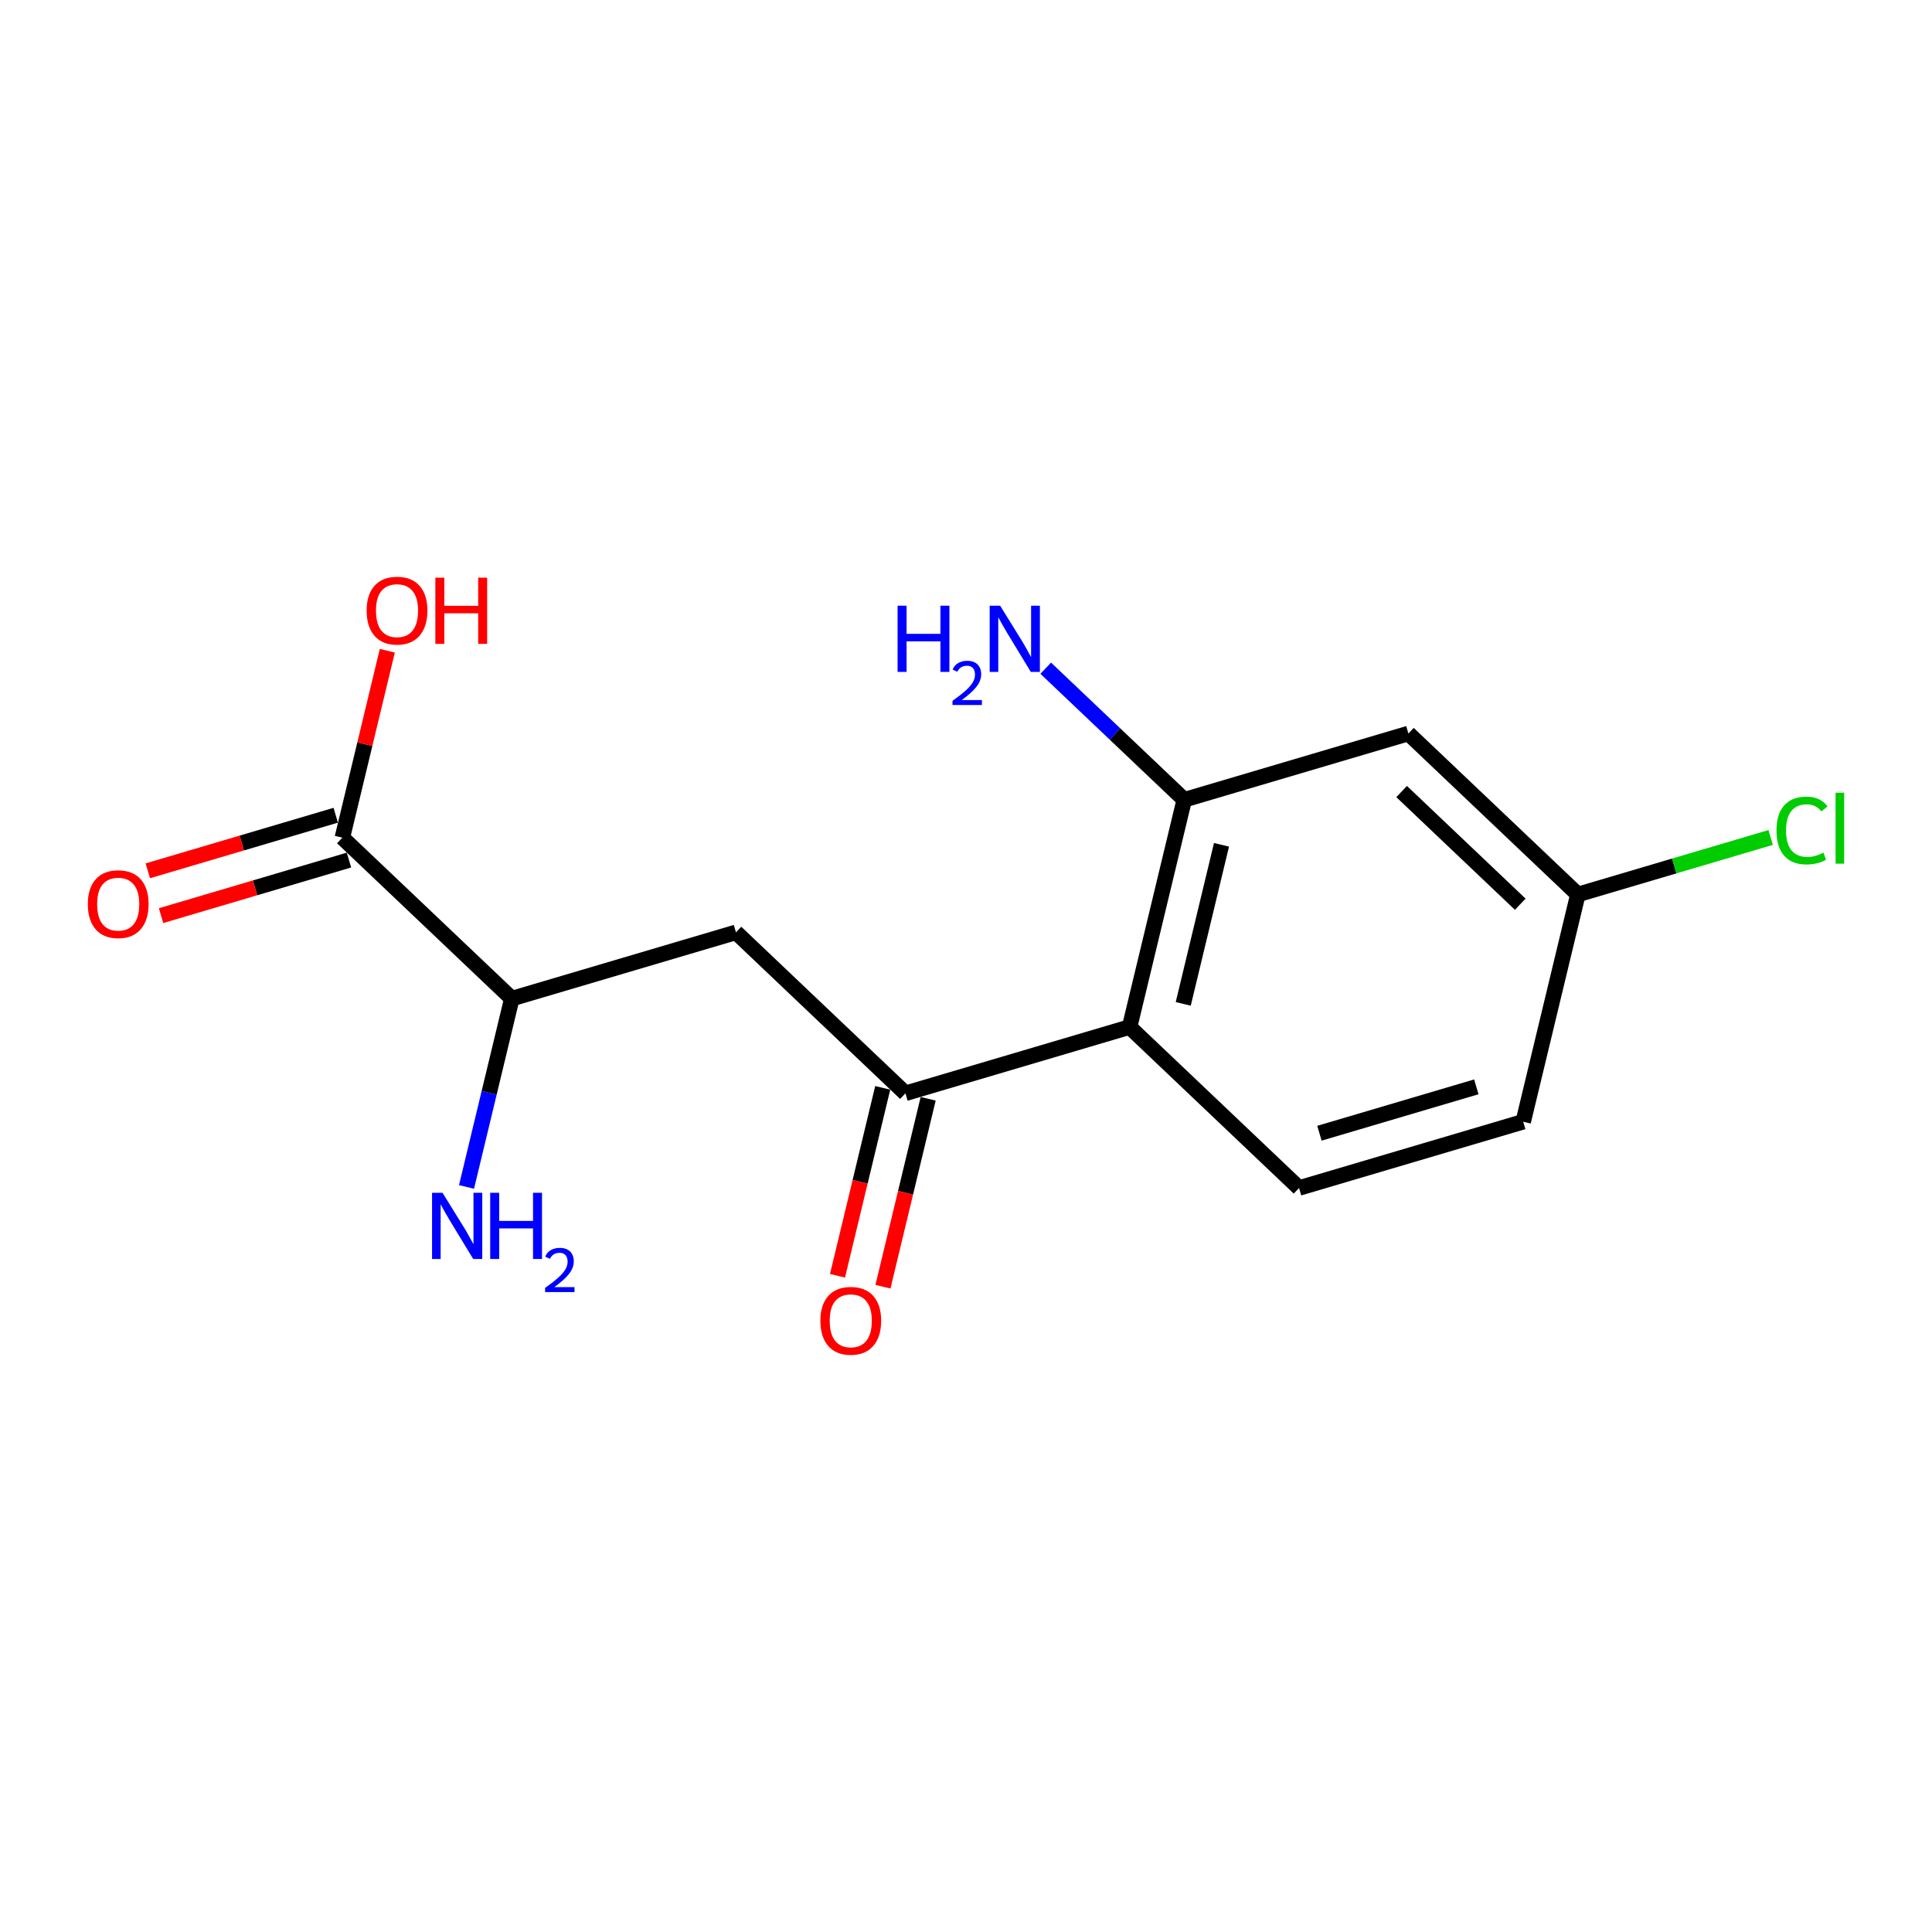<?xml version='1.0' encoding='iso-8859-1'?>
<svg version='1.1' baseProfile='full'
              xmlns='http://www.w3.org/2000/svg'
                      xmlns:rdkit='http://www.rdkit.org/xml'
                      xmlns:xlink='http://www.w3.org/1999/xlink'
                  xml:space='preserve'
width='250px' height='250px' viewBox='0 0 250 250'>
<!-- END OF HEADER -->
<rect style='opacity:1.0;fill:#FFFFFF;stroke:none' width='250' height='250' x='0' y='0'> </rect>
<path class='bond-0 atom-0 atom-1' d='M 197.102,145.151 L 168.097,153.728' style='fill:none;fill-rule:evenodd;stroke:#000000;stroke-width:2.0px;stroke-linecap:butt;stroke-linejoin:miter;stroke-opacity:1' />
<path class='bond-0 atom-0 atom-1' d='M 191.036,140.637 L 170.733,146.641' style='fill:none;fill-rule:evenodd;stroke:#000000;stroke-width:2.0px;stroke-linecap:butt;stroke-linejoin:miter;stroke-opacity:1' />
<path class='bond-1 atom-0 atom-4' d='M 197.102,145.151 L 204.176,115.744' style='fill:none;fill-rule:evenodd;stroke:#000000;stroke-width:2.0px;stroke-linecap:butt;stroke-linejoin:miter;stroke-opacity:1' />
<path class='bond-2 atom-1 atom-5' d='M 168.097,153.728 L 146.168,132.898' style='fill:none;fill-rule:evenodd;stroke:#000000;stroke-width:2.0px;stroke-linecap:butt;stroke-linejoin:miter;stroke-opacity:1' />
<path class='bond-3 atom-2 atom-4' d='M 182.246,94.915 L 204.176,115.744' style='fill:none;fill-rule:evenodd;stroke:#000000;stroke-width:2.0px;stroke-linecap:butt;stroke-linejoin:miter;stroke-opacity:1' />
<path class='bond-3 atom-2 atom-4' d='M 181.37,102.425 L 196.72,117.006' style='fill:none;fill-rule:evenodd;stroke:#000000;stroke-width:2.0px;stroke-linecap:butt;stroke-linejoin:miter;stroke-opacity:1' />
<path class='bond-4 atom-2 atom-6' d='M 182.246,94.915 L 153.242,103.491' style='fill:none;fill-rule:evenodd;stroke:#000000;stroke-width:2.0px;stroke-linecap:butt;stroke-linejoin:miter;stroke-opacity:1' />
<path class='bond-5 atom-3 atom-7' d='M 95.234,120.645 L 66.23,129.222' style='fill:none;fill-rule:evenodd;stroke:#000000;stroke-width:2.0px;stroke-linecap:butt;stroke-linejoin:miter;stroke-opacity:1' />
<path class='bond-6 atom-3 atom-8' d='M 95.234,120.645 L 117.163,141.475' style='fill:none;fill-rule:evenodd;stroke:#000000;stroke-width:2.0px;stroke-linecap:butt;stroke-linejoin:miter;stroke-opacity:1' />
<path class='bond-7 atom-4 atom-10' d='M 204.176,115.744 L 216.648,112.056' style='fill:none;fill-rule:evenodd;stroke:#000000;stroke-width:2.0px;stroke-linecap:butt;stroke-linejoin:miter;stroke-opacity:1' />
<path class='bond-7 atom-4 atom-10' d='M 216.648,112.056 L 229.121,108.368' style='fill:none;fill-rule:evenodd;stroke:#00CC00;stroke-width:2.0px;stroke-linecap:butt;stroke-linejoin:miter;stroke-opacity:1' />
<path class='bond-8 atom-5 atom-6' d='M 146.168,132.898 L 153.242,103.491' style='fill:none;fill-rule:evenodd;stroke:#000000;stroke-width:2.0px;stroke-linecap:butt;stroke-linejoin:miter;stroke-opacity:1' />
<path class='bond-8 atom-5 atom-6' d='M 153.11,129.902 L 158.062,109.317' style='fill:none;fill-rule:evenodd;stroke:#000000;stroke-width:2.0px;stroke-linecap:butt;stroke-linejoin:miter;stroke-opacity:1' />
<path class='bond-9 atom-5 atom-8' d='M 146.168,132.898 L 117.163,141.475' style='fill:none;fill-rule:evenodd;stroke:#000000;stroke-width:2.0px;stroke-linecap:butt;stroke-linejoin:miter;stroke-opacity:1' />
<path class='bond-10 atom-6 atom-11' d='M 153.242,103.491 L 144.279,94.978' style='fill:none;fill-rule:evenodd;stroke:#000000;stroke-width:2.0px;stroke-linecap:butt;stroke-linejoin:miter;stroke-opacity:1' />
<path class='bond-10 atom-6 atom-11' d='M 144.279,94.978 L 135.317,86.465' style='fill:none;fill-rule:evenodd;stroke:#0000FF;stroke-width:2.0px;stroke-linecap:butt;stroke-linejoin:miter;stroke-opacity:1' />
<path class='bond-11 atom-7 atom-9' d='M 66.23,129.222 L 44.3,108.392' style='fill:none;fill-rule:evenodd;stroke:#000000;stroke-width:2.0px;stroke-linecap:butt;stroke-linejoin:miter;stroke-opacity:1' />
<path class='bond-12 atom-7 atom-12' d='M 66.23,129.222 L 63.298,141.406' style='fill:none;fill-rule:evenodd;stroke:#000000;stroke-width:2.0px;stroke-linecap:butt;stroke-linejoin:miter;stroke-opacity:1' />
<path class='bond-12 atom-7 atom-12' d='M 63.298,141.406 L 60.367,153.59' style='fill:none;fill-rule:evenodd;stroke:#0000FF;stroke-width:2.0px;stroke-linecap:butt;stroke-linejoin:miter;stroke-opacity:1' />
<path class='bond-13 atom-8 atom-13' d='M 114.223,140.768 L 111.298,152.927' style='fill:none;fill-rule:evenodd;stroke:#000000;stroke-width:2.0px;stroke-linecap:butt;stroke-linejoin:miter;stroke-opacity:1' />
<path class='bond-13 atom-8 atom-13' d='M 111.298,152.927 L 108.372,165.087' style='fill:none;fill-rule:evenodd;stroke:#FF0000;stroke-width:2.0px;stroke-linecap:butt;stroke-linejoin:miter;stroke-opacity:1' />
<path class='bond-13 atom-8 atom-13' d='M 120.104,142.182 L 117.179,154.342' style='fill:none;fill-rule:evenodd;stroke:#000000;stroke-width:2.0px;stroke-linecap:butt;stroke-linejoin:miter;stroke-opacity:1' />
<path class='bond-13 atom-8 atom-13' d='M 117.179,154.342 L 114.254,166.502' style='fill:none;fill-rule:evenodd;stroke:#FF0000;stroke-width:2.0px;stroke-linecap:butt;stroke-linejoin:miter;stroke-opacity:1' />
<path class='bond-14 atom-9 atom-14' d='M 43.442,105.492 L 31.284,109.087' style='fill:none;fill-rule:evenodd;stroke:#000000;stroke-width:2.0px;stroke-linecap:butt;stroke-linejoin:miter;stroke-opacity:1' />
<path class='bond-14 atom-9 atom-14' d='M 31.284,109.087 L 19.126,112.682' style='fill:none;fill-rule:evenodd;stroke:#FF0000;stroke-width:2.0px;stroke-linecap:butt;stroke-linejoin:miter;stroke-opacity:1' />
<path class='bond-14 atom-9 atom-14' d='M 45.157,111.292 L 32.999,114.888' style='fill:none;fill-rule:evenodd;stroke:#000000;stroke-width:2.0px;stroke-linecap:butt;stroke-linejoin:miter;stroke-opacity:1' />
<path class='bond-14 atom-9 atom-14' d='M 32.999,114.888 L 20.841,118.483' style='fill:none;fill-rule:evenodd;stroke:#FF0000;stroke-width:2.0px;stroke-linecap:butt;stroke-linejoin:miter;stroke-opacity:1' />
<path class='bond-15 atom-9 atom-15' d='M 44.3,108.392 L 47.209,96.299' style='fill:none;fill-rule:evenodd;stroke:#000000;stroke-width:2.0px;stroke-linecap:butt;stroke-linejoin:miter;stroke-opacity:1' />
<path class='bond-15 atom-9 atom-15' d='M 47.209,96.299 L 50.118,84.206' style='fill:none;fill-rule:evenodd;stroke:#FF0000;stroke-width:2.0px;stroke-linecap:butt;stroke-linejoin:miter;stroke-opacity:1' />
<path  class='atom-10' d='M 229.877 107.464
Q 229.877 105.335, 230.869 104.222
Q 231.873 103.097, 233.773 103.097
Q 235.539 103.097, 236.483 104.343
L 235.684 104.996
Q 234.995 104.089, 233.773 104.089
Q 232.478 104.089, 231.789 104.96
Q 231.111 105.819, 231.111 107.464
Q 231.111 109.158, 231.813 110.029
Q 232.527 110.9, 233.906 110.9
Q 234.85 110.9, 235.951 110.331
L 236.289 111.239
Q 235.842 111.529, 235.164 111.698
Q 234.487 111.868, 233.737 111.868
Q 231.873 111.868, 230.869 110.731
Q 229.877 109.593, 229.877 107.464
' fill='#00CC00'/>
<path  class='atom-10' d='M 237.523 102.576
L 238.636 102.576
L 238.636 111.759
L 237.523 111.759
L 237.523 102.576
' fill='#00CC00'/>
<path  class='atom-11' d='M 116.149 78.379
L 117.311 78.379
L 117.311 82.02
L 121.69 82.02
L 121.69 78.379
L 122.852 78.379
L 122.852 86.944
L 121.69 86.944
L 121.69 82.988
L 117.311 82.988
L 117.311 86.944
L 116.149 86.944
L 116.149 78.379
' fill='#0000FF'/>
<path  class='atom-11' d='M 123.267 86.644
Q 123.474 86.109, 123.969 85.813
Q 124.465 85.51, 125.151 85.51
Q 126.006 85.51, 126.485 85.973
Q 126.964 86.436, 126.964 87.259
Q 126.964 88.097, 126.341 88.879
Q 125.726 89.662, 124.449 90.588
L 127.06 90.588
L 127.06 91.227
L 123.251 91.227
L 123.251 90.692
Q 124.305 89.942, 124.928 89.383
Q 125.558 88.824, 125.862 88.321
Q 126.165 87.817, 126.165 87.299
Q 126.165 86.756, 125.894 86.452
Q 125.622 86.149, 125.151 86.149
Q 124.696 86.149, 124.393 86.332
Q 124.089 86.516, 123.874 86.923
L 123.267 86.644
' fill='#0000FF'/>
<path  class='atom-11' d='M 129.419 78.379
L 132.226 82.916
Q 132.504 83.363, 132.951 84.174
Q 133.399 84.984, 133.423 85.033
L 133.423 78.379
L 134.561 78.379
L 134.561 86.944
L 133.387 86.944
L 130.375 81.984
Q 130.024 81.403, 129.649 80.738
Q 129.286 80.073, 129.177 79.867
L 129.177 86.944
L 128.064 86.944
L 128.064 78.379
L 129.419 78.379
' fill='#0000FF'/>
<path  class='atom-12' d='M 57.262 154.346
L 60.069 158.883
Q 60.347 159.33, 60.794 160.141
Q 61.242 160.951, 61.266 161
L 61.266 154.346
L 62.404 154.346
L 62.404 162.911
L 61.23 162.911
L 58.218 157.951
Q 57.867 157.37, 57.492 156.705
Q 57.129 156.04, 57.02 155.834
L 57.02 162.911
L 55.907 162.911
L 55.907 154.346
L 57.262 154.346
' fill='#0000FF'/>
<path  class='atom-12' d='M 63.432 154.346
L 64.593 154.346
L 64.593 157.987
L 68.973 157.987
L 68.973 154.346
L 70.134 154.346
L 70.134 162.911
L 68.973 162.911
L 68.973 158.955
L 64.593 158.955
L 64.593 162.911
L 63.432 162.911
L 63.432 154.346
' fill='#0000FF'/>
<path  class='atom-12' d='M 70.55 162.611
Q 70.757 162.076, 71.252 161.78
Q 71.747 161.477, 72.434 161.477
Q 73.288 161.477, 73.767 161.94
Q 74.247 162.403, 74.247 163.226
Q 74.247 164.064, 73.624 164.847
Q 73.009 165.629, 71.731 166.555
L 74.342 166.555
L 74.342 167.194
L 70.534 167.194
L 70.534 166.659
Q 71.588 165.909, 72.21 165.35
Q 72.841 164.791, 73.145 164.288
Q 73.448 163.785, 73.448 163.266
Q 73.448 162.723, 73.177 162.419
Q 72.905 162.116, 72.434 162.116
Q 71.979 162.116, 71.675 162.299
Q 71.372 162.483, 71.156 162.89
L 70.55 162.611
' fill='#0000FF'/>
<path  class='atom-13' d='M 106.157 170.906
Q 106.157 168.849, 107.173 167.7
Q 108.19 166.551, 110.089 166.551
Q 111.989 166.551, 113.005 167.7
Q 114.021 168.849, 114.021 170.906
Q 114.021 172.987, 112.993 174.172
Q 111.964 175.346, 110.089 175.346
Q 108.202 175.346, 107.173 174.172
Q 106.157 172.999, 106.157 170.906
M 110.089 174.378
Q 111.396 174.378, 112.097 173.507
Q 112.811 172.624, 112.811 170.906
Q 112.811 169.224, 112.097 168.377
Q 111.396 167.518, 110.089 167.518
Q 108.783 167.518, 108.069 168.365
Q 107.367 169.212, 107.367 170.906
Q 107.367 172.636, 108.069 173.507
Q 108.783 174.378, 110.089 174.378
' fill='#FF0000'/>
<path  class='atom-14' d='M 11.364 116.993
Q 11.364 114.936, 12.38 113.787
Q 13.396 112.638, 15.296 112.638
Q 17.195 112.638, 18.211 113.787
Q 19.227 114.936, 19.227 116.993
Q 19.227 119.074, 18.199 120.26
Q 17.171 121.433, 15.296 121.433
Q 13.408 121.433, 12.38 120.26
Q 11.364 119.086, 11.364 116.993
M 15.296 120.465
Q 16.602 120.465, 17.304 119.594
Q 18.018 118.711, 18.018 116.993
Q 18.018 115.311, 17.304 114.464
Q 16.602 113.605, 15.296 113.605
Q 13.989 113.605, 13.275 114.452
Q 12.573 115.299, 12.573 116.993
Q 12.573 118.723, 13.275 119.594
Q 13.989 120.465, 15.296 120.465
' fill='#FF0000'/>
<path  class='atom-15' d='M 47.442 79.009
Q 47.442 76.953, 48.458 75.803
Q 49.475 74.654, 51.374 74.654
Q 53.273 74.654, 54.29 75.803
Q 55.306 76.953, 55.306 79.009
Q 55.306 81.09, 54.278 82.276
Q 53.249 83.45, 51.374 83.45
Q 49.487 83.45, 48.458 82.276
Q 47.442 81.102, 47.442 79.009
M 51.374 82.482
Q 52.681 82.482, 53.382 81.611
Q 54.096 80.727, 54.096 79.009
Q 54.096 77.328, 53.382 76.481
Q 52.681 75.622, 51.374 75.622
Q 50.067 75.622, 49.354 76.469
Q 48.652 77.316, 48.652 79.009
Q 48.652 80.74, 49.354 81.611
Q 50.067 82.482, 51.374 82.482
' fill='#FF0000'/>
<path  class='atom-15' d='M 56.334 74.751
L 57.496 74.751
L 57.496 78.392
L 61.875 78.392
L 61.875 74.751
L 63.037 74.751
L 63.037 83.316
L 61.875 83.316
L 61.875 79.36
L 57.496 79.36
L 57.496 83.316
L 56.334 83.316
L 56.334 74.751
' fill='#FF0000'/>
</svg>
